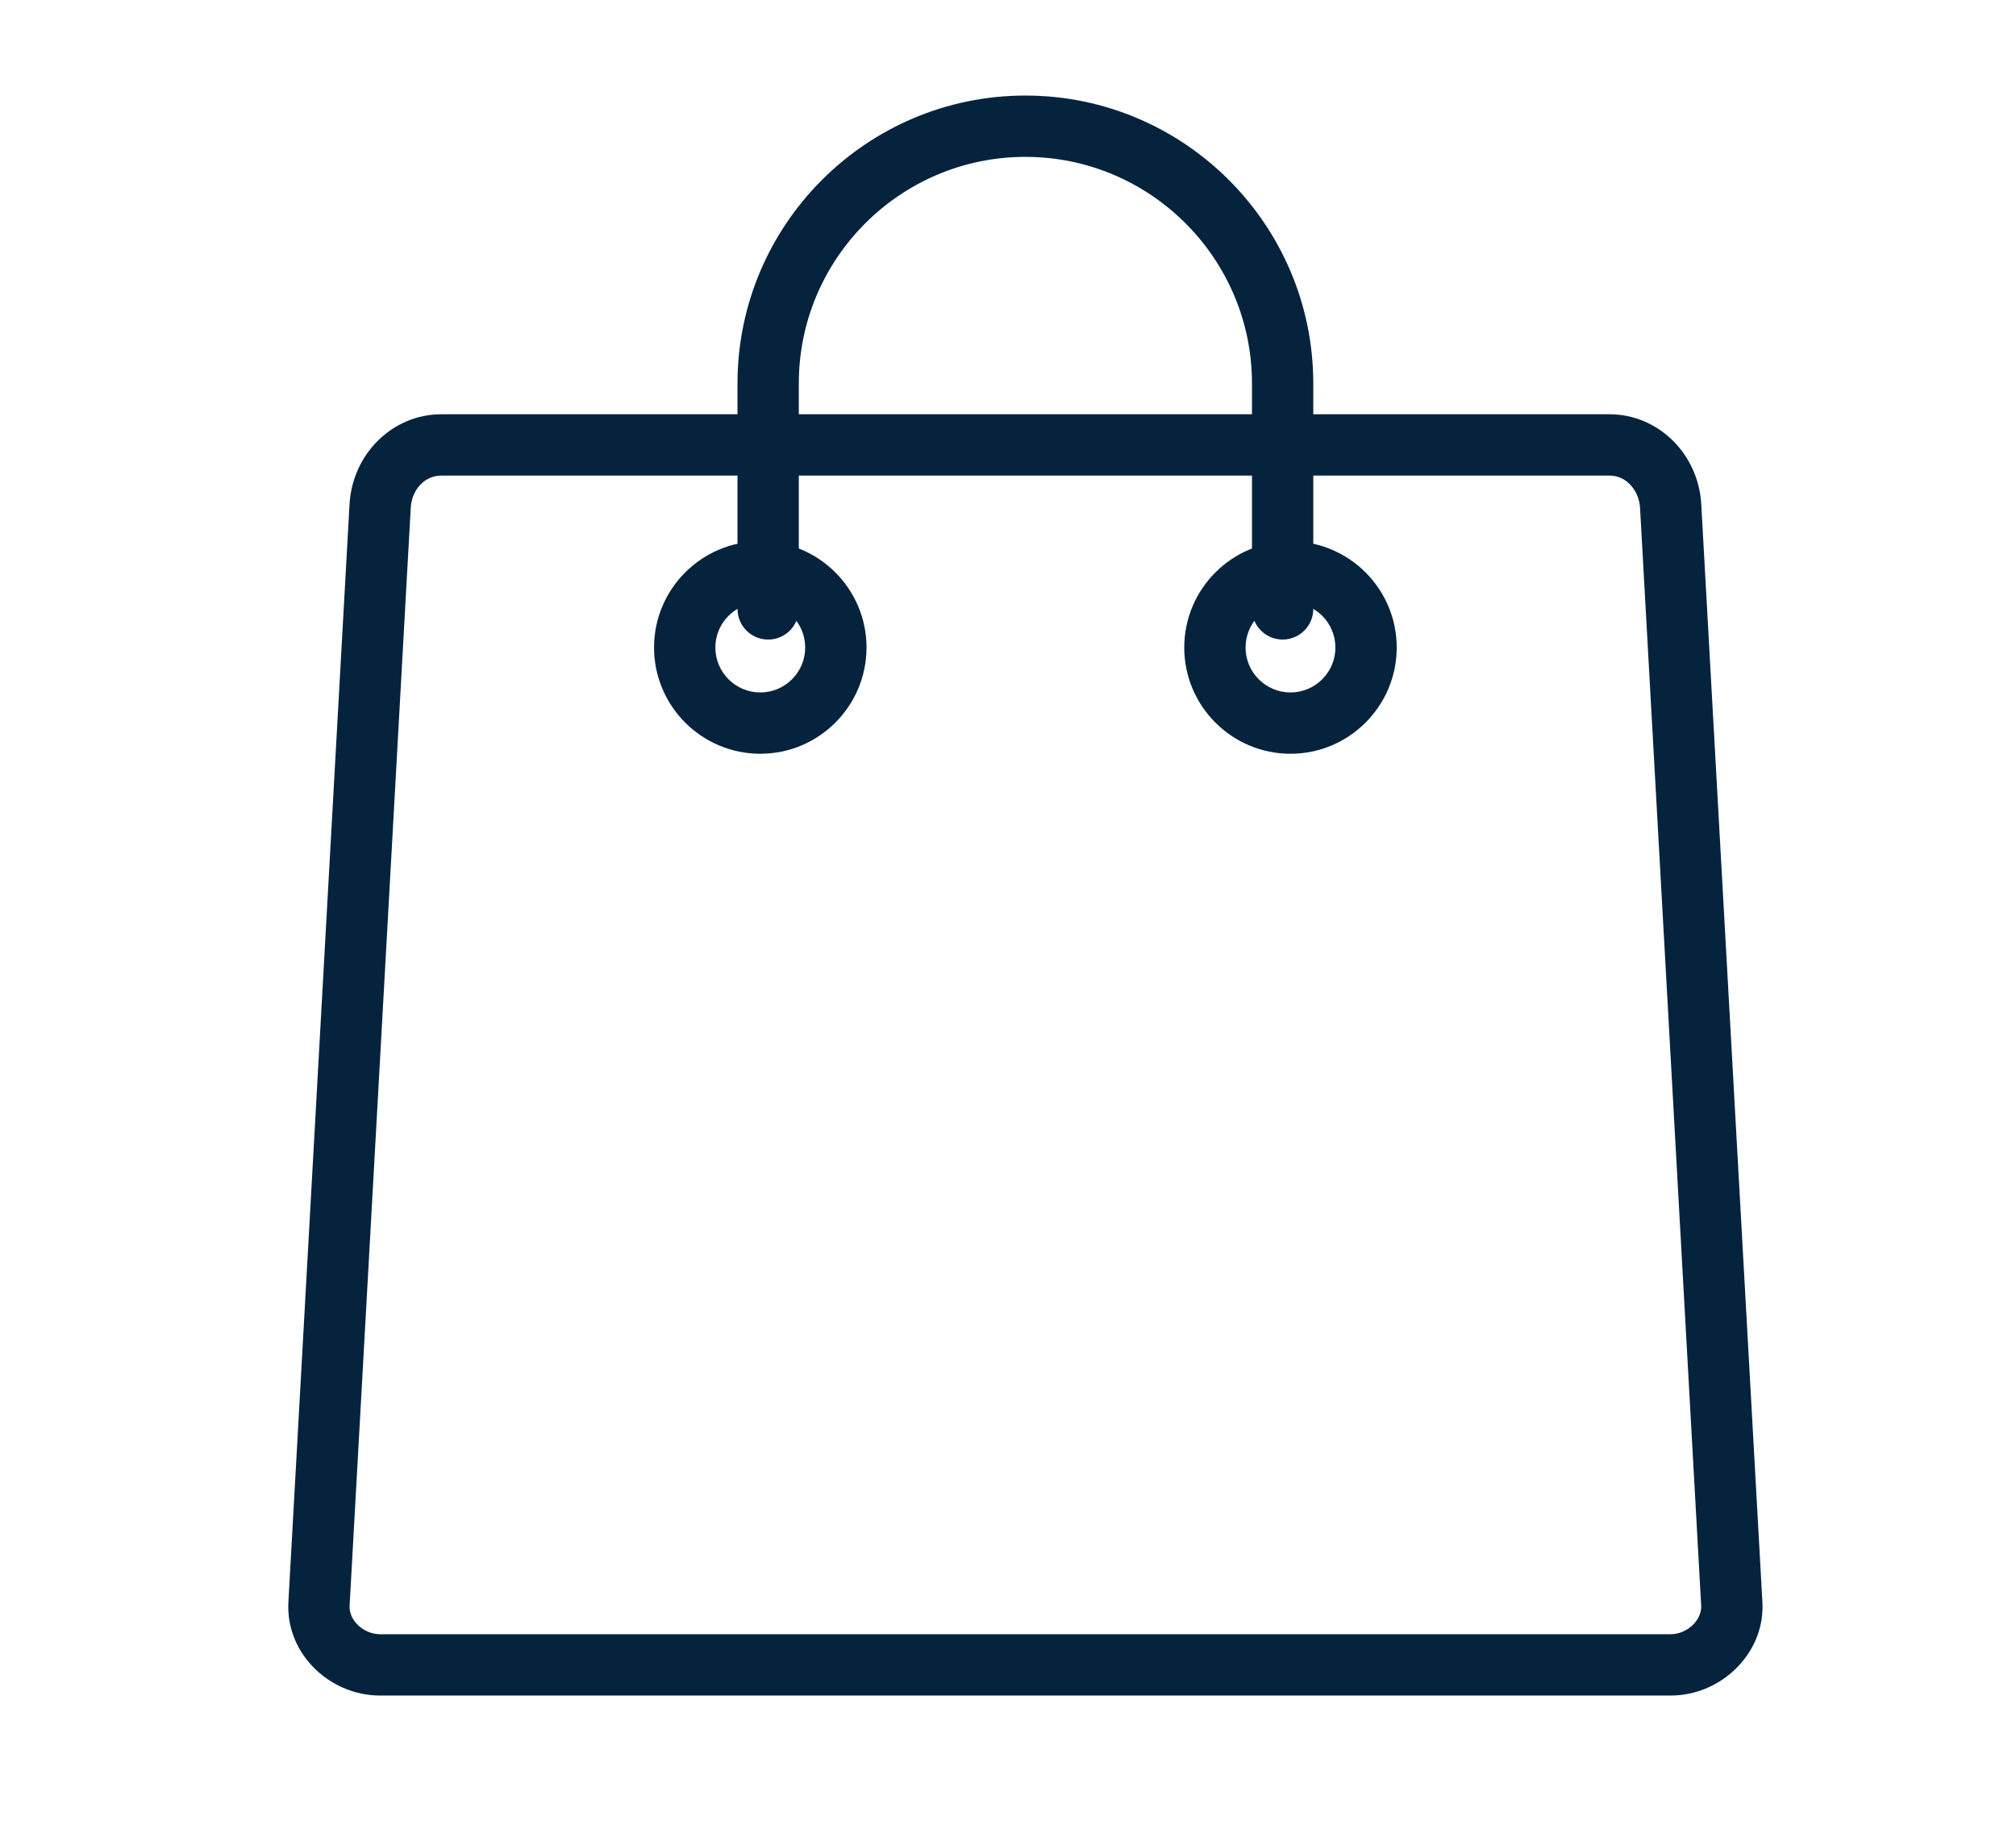 <svg xmlns="http://www.w3.org/2000/svg" xmlns:xlink="http://www.w3.org/1999/xlink" id="Object" x="0px" y="0px" viewBox="0 0 1509.45 1366.47" style="enable-background:new 0 0 1509.45 1366.47;" xml:space="preserve"><style type="text/css">	.st0{fill:#05233D;}</style><g>	<g>		<path class="st0" d="M1250.88,1269.44H284.62c-19.03,0-37.52-8.01-50.72-21.97c-12.57-13.29-18.95-30.35-17.97-48.03L261.7,377.6   c2.11-37.82,32.28-67.45,68.69-67.45h874.72c36.41,0,66.59,29.63,68.69,67.45l45.77,821.84c0.98,17.61-5.43,34.65-18.04,47.99   C1288.28,1261.41,1269.83,1269.44,1250.88,1269.44z M330.39,356.06c-12.26,0-22.09,10.36-22.85,24.09l-45.77,821.84   c-0.35,6.35,2.78,11.08,5.48,13.93c4.51,4.76,11,7.61,17.37,7.61h966.26c6.3,0,12.76-2.86,17.29-7.66   c2.23-2.36,5.92-7.3,5.56-13.89l-45.77-821.84c-0.66-11.84-9.39-24.09-22.85-24.09H330.39z"></path>	</g>	<g>		<path class="st0" d="M569.25,564.33c-43.86,0-79.54-35.68-79.54-79.54c0-43.86,35.68-79.54,79.54-79.54   c43.86,0,79.54,35.68,79.54,79.54C648.79,528.65,613.11,564.33,569.25,564.33z M569.25,451.17c-18.54,0-33.63,15.09-33.63,33.63   c0,18.54,15.09,33.63,33.63,33.63s33.63-15.08,33.63-33.63C602.88,466.26,587.8,451.17,569.25,451.17z"></path>	</g>	<g>		<path class="st0" d="M966.23,564.33c-43.86,0-79.54-35.68-79.54-79.54c0-43.86,35.68-79.54,79.54-79.54   c43.86,0,79.54,35.68,79.54,79.54C1045.76,528.65,1010.08,564.33,966.23,564.33z M966.23,451.17c-18.54,0-33.63,15.09-33.63,33.63   c0,18.54,15.09,33.63,33.63,33.63c18.54,0,33.63-15.08,33.63-33.63C999.85,466.26,984.77,451.17,966.23,451.17z"></path>	</g>	<g>		<path class="st0" d="M575.14,478.84c-12.68,0-22.95-10.28-22.95-22.95V287.1c0-118.86,96.7-215.56,215.56-215.56   S983.3,168.24,983.3,287.1v168.77c0,12.68-10.28,22.95-22.95,22.95s-22.95-10.28-22.95-22.95V287.1   c0-93.54-76.11-169.65-169.65-169.65c-93.54,0-169.65,76.11-169.65,169.65v168.78C598.09,468.56,587.82,478.84,575.14,478.84z"></path>	</g></g></svg>